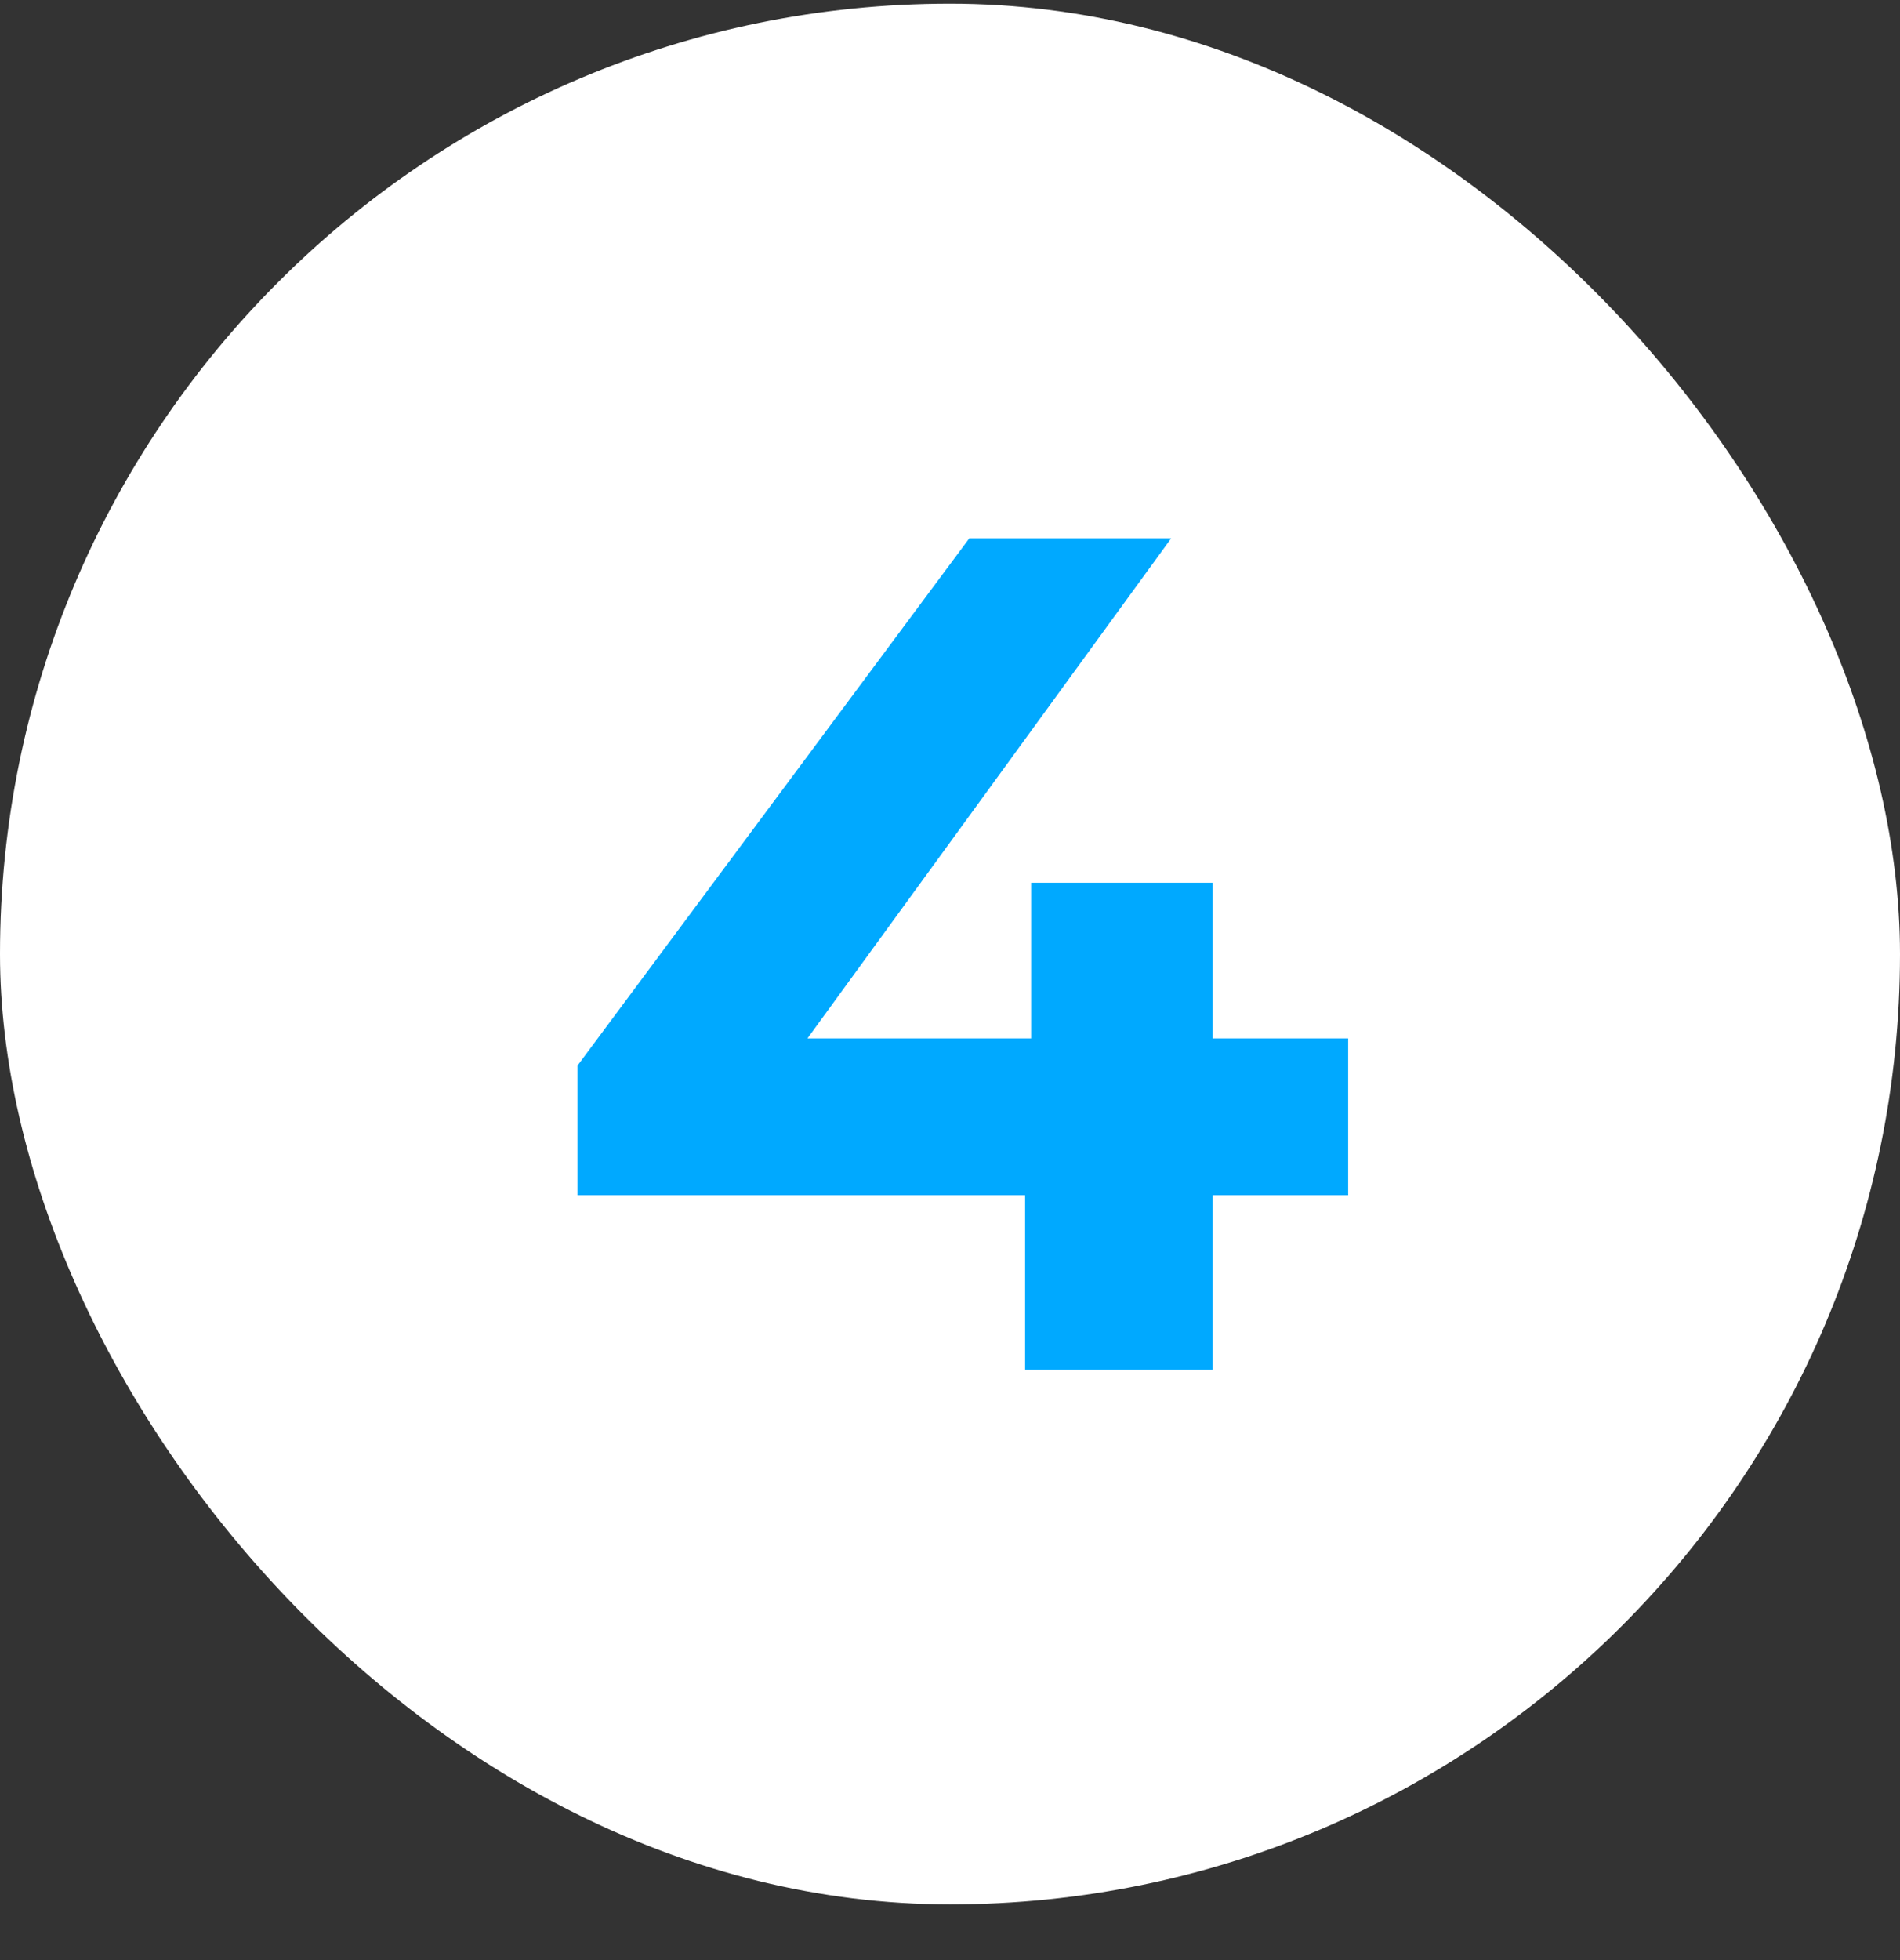 <svg width="32" height="33" viewBox="0 0 32 33" fill="none" xmlns="http://www.w3.org/2000/svg">
<rect x="0" y="0" width="32" height="33" fill="#333333" stroke="none"/>
<rect y="0.062" width="32" height="32" rx="16" fill="white"/>
<path d="M9.725 20.122V17.942L16.326 9.062H19.726L13.265 17.942L11.685 17.482H22.706V20.122H9.725ZM17.265 23.062V20.122L17.366 17.482V14.862H20.425V23.062H17.265Z" fill="#00A9FF"/>
</svg>
